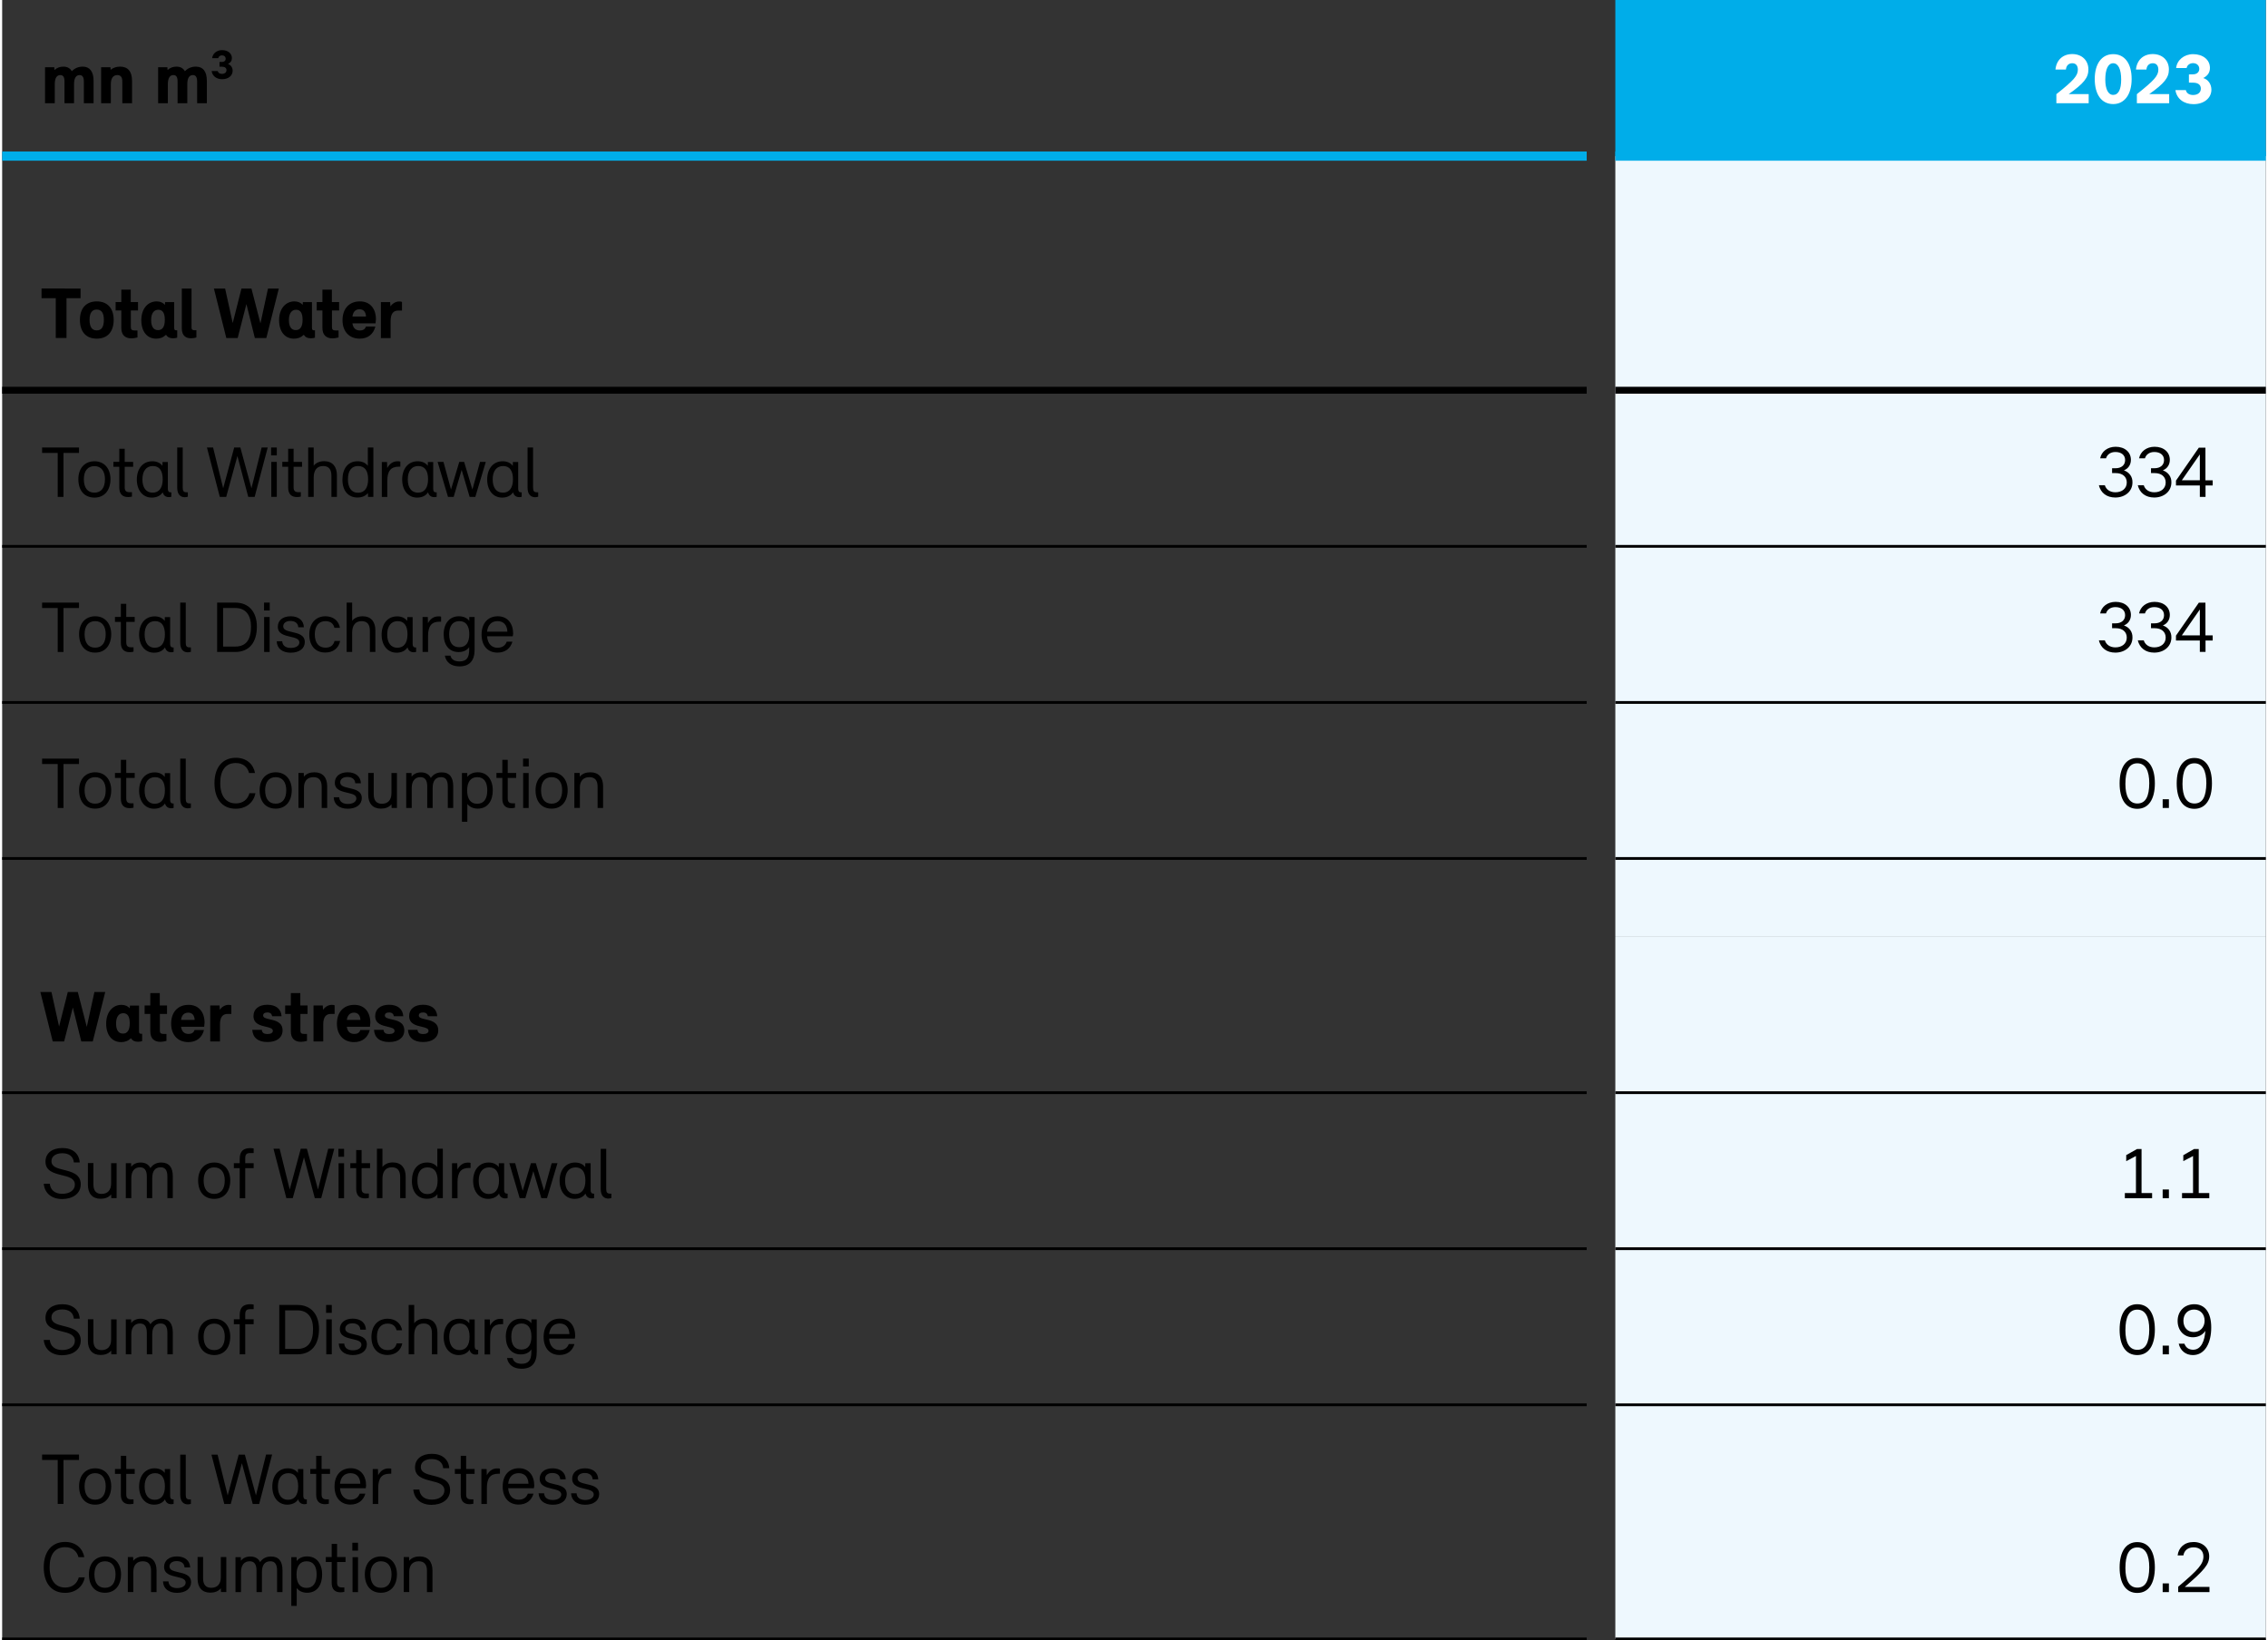 <?xml version="1.0" encoding="UTF-8" standalone="no"?>
<svg width="600px" height="434px" xmlns:inkscape="http://www.inkscape.org/namespaces/inkscape" xmlns:sodipodi="http://sodipodi.sourceforge.net/DTD/sodipodi-0.dtd" xmlns:xlink="http://www.w3.org/1999/xlink" xmlns="http://www.w3.org/2000/svg" xmlns:svg="http://www.w3.org/2000/svg" xmlns:i="&#38;ns_ai;" version="1.1" id="Ebene_1" x="0px" y="0px" viewBox="0 0 246.62 178.73" style="enable-background:new 0 0 246.62 178.73;" xml:space="preserve" sodipodi:docname="AR 2023_Environmental Management_Borealis’ water consumption.svg" inkscape:version="1.2.2 (732a01da63, 2022-12-09)"><rect x="0" y="0" width="246.62" height="178.73" fill="#333333" stroke="none"/><defs id="defs339"></defs>
<style type="text/css" id="style2">
	.st0{fill:#00ADE9;}
	.st1{fill:#EEF8FE;}
	.st2{fill:none;stroke:#00ADE9;stroke-miterlimit:10;}
	.st3{fill:none;stroke:#000000;stroke-width:0.3;stroke-miterlimit:10;}
	.st4{fill:none;stroke:#000000;stroke-width:0.75;stroke-miterlimit:10;}
	.st5{fill:#FFFFFF;}
</style>
<switch id="switch334">
	
	<g i:extraneous="self" id="g332">
		<g id="g330">
			<rect x="175.75" class="st0" width="70.87" height="17.01" id="rect4"></rect>
			<path class="st1" d="M175.75,17.01h70.87v8.5h-70.87V17.01z M175.75,25.51h70.87v17.01h-70.87V25.51z M175.75,42.52h70.87v17.01     h-70.87V42.52z M175.75,59.53h70.87v17.01h-70.87V59.53z M175.75,76.54h70.87v17.01h-70.87V76.54z M175.75,93.54h70.87v8.5     h-70.87V93.54z M175.75,102.05h70.87v17.01h-70.87V102.05z M175.75,119.06h70.87v17.01h-70.87V119.06z M175.75,136.06h70.87     v17.01h-70.87V136.06z M175.75,153.07h70.87v25.51h-70.87V153.07z" id="path6"></path>
			<line class="st2" x1="0" y1="17.01" x2="172.63" y2="17.01" id="line8"></line>
			<path class="st3" d="M0,59.53h172.63 M175.75,59.53h70.87 M0,76.54h172.63 M175.75,76.54h70.87 M0,119.06h172.63 M175.75,119.06     h70.87 M0,136.06h172.63 M175.75,136.06h70.87 M0,153.07h172.63 M175.75,153.07h70.87" id="path10"></path>
			<path class="st4" d="M0,42.52h172.63 M175.75,42.52h70.87" id="path12"></path>
			<line class="st2" x1="175.75" y1="17.01" x2="246.62" y2="17.01" id="line14"></line>
			<path class="st3" d="M0,93.54h172.63 M175.75,93.54h70.87 M0,178.58h172.63 M175.75,178.58h70.87" id="path16"></path>
			<g id="g22">
				<path d="M9.96,8.81v2.44H8.9V8.88c0-0.47-0.15-0.7-0.46-0.7c-0.38,0-0.61,0.31-0.61,0.99v2.08H6.79V8.88      c0-0.47-0.13-0.7-0.46-0.7c-0.37,0-0.6,0.32-0.6,1v2.07H4.67V7.33h1.01l0.02,0.3c0.26-0.25,0.6-0.37,0.97-0.37      c0.42,0,0.73,0.17,0.92,0.5c0.32-0.34,0.74-0.5,1.19-0.5C9.54,7.26,9.96,7.8,9.96,8.81z" id="path18"></path>
				<path d="M14.15,8.81v2.44h-1.06V8.88c0-0.47-0.17-0.7-0.55-0.7c-0.43,0-0.7,0.32-0.7,1v2.07h-1.06V7.33h1.02l0.02,0.28      c0.27-0.24,0.64-0.35,1.04-0.35C13.7,7.26,14.15,7.8,14.15,8.81z" id="path20"></path>
			</g>
			<g id="g26">
				<path d="M22.3,8.81v2.44h-1.06V8.88c0-0.47-0.15-0.7-0.46-0.7c-0.38,0-0.61,0.31-0.61,0.99v2.08h-1.06V8.88      c0-0.47-0.13-0.7-0.46-0.7c-0.37,0-0.6,0.32-0.6,1v2.07h-1.06V7.33h1.01l0.02,0.3c0.26-0.25,0.6-0.37,0.97-0.37      c0.42,0,0.73,0.17,0.92,0.5c0.32-0.34,0.74-0.5,1.19-0.5C21.89,7.26,22.3,7.8,22.3,8.81z" id="path24"></path>
			</g>
			<g id="g30">
				<path d="M25.11,7.71c0,0.54-0.47,0.92-1.14,0.92c-0.62,0-1.07-0.34-1.15-0.89h0.67c0.03,0.19,0.21,0.31,0.45,0.31      c0.3,0,0.5-0.16,0.5-0.4c0-0.24-0.17-0.37-0.47-0.38l-0.29,0V6.75l0.28,0c0.24,0,0.39-0.14,0.39-0.35c0-0.22-0.16-0.37-0.4-0.37      c-0.21,0-0.38,0.13-0.41,0.31h-0.66c0.04-0.5,0.5-0.88,1.08-0.88c0.61,0,1.07,0.35,1.07,0.87c0,0.29-0.14,0.5-0.43,0.64      C24.91,7.08,25.11,7.35,25.11,7.71z" id="path28"></path>
			</g>
			<path class="st5" d="M225.15,10.25c1.64-1.16,2.14-1.78,2.14-2.68c0-1-0.72-1.68-1.76-1.68c-1.02,0-1.73,0.65-1.83,1.69h1.14     c0.04-0.44,0.3-0.69,0.7-0.69c0.38,0,0.6,0.26,0.6,0.7c0,0.66-0.44,1.16-2.34,2.67v0.99h3.52v-1H225.15z M229.99,11.34     c1.24,0,2.01-1.06,2.01-2.73c0-1.7-0.76-2.71-2.01-2.71c-1.24,0-2.01,1.04-2.01,2.71C227.98,10.32,228.74,11.34,229.99,11.34     L229.99,11.34z M229.99,10.34c-0.54,0-0.86-0.62-0.86-1.67c0-1.12,0.31-1.78,0.86-1.78s0.87,0.66,0.87,1.78     C230.86,9.75,230.56,10.34,229.99,10.34L229.99,10.34z M233.92,10.25c1.64-1.16,2.14-1.78,2.14-2.68c0-1-0.72-1.68-1.76-1.68     c-1.02,0-1.73,0.65-1.83,1.69h1.14c0.04-0.44,0.3-0.69,0.7-0.69c0.38,0,0.6,0.26,0.6,0.7c0,0.66-0.44,1.16-2.34,2.67v0.99h3.52     v-1H233.92z M239.8,8.5c0.49-0.24,0.73-0.61,0.73-1.1c0-0.9-0.78-1.5-1.83-1.5c-0.99,0-1.77,0.66-1.85,1.51h1.14     c0.06-0.31,0.34-0.53,0.7-0.53c0.41,0,0.68,0.26,0.68,0.63c0,0.34-0.26,0.58-0.66,0.59l-0.47,0.01V9l0.5,0.01     c0.51,0.01,0.8,0.24,0.8,0.65c0,0.42-0.33,0.69-0.85,0.69c-0.42,0-0.72-0.2-0.78-0.53h-1.14c0.14,0.94,0.91,1.53,1.97,1.53     c1.14,0,1.95-0.66,1.95-1.58C240.68,9.14,240.33,8.67,239.8,8.5L239.8,8.5z" id="path32"></path>
			<g id="g36">
				<path d="M8.54,31.44v1.05H7.01v4.34H5.84v-4.34H4.29v-1.05H8.54z" id="path34"></path>
			</g>
			<g id="g56">
				<path d="M8.47,34.85c0-1.26,0.68-2.01,1.84-2.01s1.84,0.76,1.84,2.01c0,1.3-0.68,2.05-1.84,2.05S8.47,36.16,8.47,34.85z       M11.08,34.85c0-0.75-0.26-1.12-0.78-1.12c-0.51,0-0.78,0.37-0.78,1.12c0,0.76,0.26,1.15,0.78,1.15      C10.83,36.01,11.08,35.61,11.08,34.85z" id="path38"></path>
				<path d="M14.81,33.83h-0.79v1.81c0,0.27,0.1,0.37,0.43,0.37h0.29v0.76c-0.24,0.06-0.46,0.1-0.66,0.1c-0.69,0-1.1-0.38-1.1-1.14      v-1.9h-0.62v-0.92h0.62v-1.35h1.03v1.35h0.79V33.83z" id="path40"></path>
				<path d="M19.07,35.99v0.8c-0.13,0.04-0.22,0.07-0.45,0.07c-0.35,0-0.58-0.1-0.77-0.38c-0.33,0.31-0.66,0.42-1.08,0.42      c-0.98,0-1.61-0.78-1.61-2.01c0-1.28,0.73-2.05,1.67-2.05c0.41,0,0.7,0.15,0.9,0.38l0.02-0.3h0.99v2.77c0,0.22,0.05,0.3,0.2,0.3      H19.07z M17.72,34.85c0-0.72-0.22-1.1-0.71-1.1c-0.47,0-0.78,0.38-0.78,1.12c0,0.73,0.27,1.1,0.74,1.1      C17.47,35.98,17.72,35.59,17.72,34.85z" id="path42"></path>
				<path d="M19.57,35.75v-4.31h1.06v4.24c0,0.22,0.09,0.3,0.31,0.3h0.22v0.78c-0.14,0.06-0.36,0.1-0.58,0.1      C20.11,36.86,19.57,36.68,19.57,35.75z" id="path44"></path>
				<path d="M28.96,31.44h1.18l-1.36,5.39h-1.25l-0.92-3.7l-0.95,3.7h-1.24l-1.35-5.39h1.22l0.83,3.76l0.95-3.76h1.09l0.98,3.8      L28.96,31.44z" id="path46"></path>
				<path d="M34.08,35.99v0.8c-0.13,0.04-0.22,0.07-0.45,0.07c-0.35,0-0.58-0.1-0.77-0.38c-0.33,0.31-0.66,0.42-1.08,0.42      c-0.98,0-1.61-0.78-1.61-2.01c0-1.28,0.73-2.05,1.67-2.05c0.41,0,0.7,0.15,0.9,0.38l0.02-0.3h0.99v2.77c0,0.22,0.05,0.3,0.2,0.3      H34.08z M32.73,34.85c0-0.72-0.22-1.1-0.71-1.1c-0.47,0-0.78,0.38-0.78,1.12c0,0.73,0.27,1.1,0.74,1.1      C32.47,35.98,32.73,35.59,32.73,34.85z" id="path48"></path>
				<path d="M36.72,33.83h-0.79v1.81c0,0.27,0.1,0.37,0.43,0.37h0.29v0.76c-0.24,0.06-0.46,0.1-0.66,0.1c-0.69,0-1.1-0.38-1.1-1.14      v-1.9h-0.62v-0.92h0.62v-1.35h1.03v1.35h0.79V33.83z" id="path50"></path>
				<path d="M40.68,35.23h-2.52c0.07,0.53,0.37,0.78,0.82,0.78c0.33,0,0.56-0.14,0.65-0.43h1.03c-0.21,0.82-0.8,1.32-1.71,1.32      c-1.12,0-1.87-0.76-1.87-2.01c0-1.26,0.73-2.05,1.9-2.05c1.1,0,1.74,0.79,1.74,1.95C40.71,34.97,40.69,35.15,40.68,35.23z       M38.16,34.49h1.48c-0.02-0.48-0.25-0.79-0.7-0.79C38.47,33.69,38.23,34,38.16,34.49z" id="path52"></path>
				<path d="M43.56,32.9v0.94h-0.42c-0.5,0-0.82,0.32-0.82,1.14v1.86h-1.06v-3.92h1.01l0.03,0.47c0.21-0.32,0.58-0.54,0.94-0.54      C43.35,32.84,43.47,32.86,43.56,32.9z" id="path54"></path>
			</g>
			<g id="g60">
				<path d="M8.37,48.76v0.59H6.68v4.79H6.05v-4.79h-1.7v-0.59H8.37z" id="path58"></path>
			</g>
			<g id="g90">
				<path d="M8.3,52.21c0-1.18,0.69-1.95,1.76-1.95c1.1,0,1.74,0.84,1.74,1.95c0,1.2-0.65,2.01-1.75,2.01      C8.92,54.21,8.3,53.41,8.3,52.21z M11.2,52.21c0-0.85-0.39-1.42-1.15-1.42c-0.73,0-1.15,0.53-1.15,1.42      c0,0.92,0.39,1.47,1.15,1.47S11.2,53.13,11.2,52.21z" id="path62"></path>
				<path d="M14.27,50.86h-0.92v2.23c0,0.38,0.15,0.54,0.52,0.54h0.27v0.48c-0.14,0.03-0.28,0.05-0.42,0.05      c-0.61,0-0.96-0.33-0.96-1.04v-2.26h-0.64v-0.54h0.64V48.9h0.59v1.43h0.92V50.86z" id="path64"></path>
				<path d="M18.43,53.64v0.49c-0.06,0.02-0.14,0.04-0.26,0.04c-0.35,0-0.59-0.18-0.68-0.53c-0.23,0.37-0.66,0.58-1.19,0.58      c-0.99,0-1.63-0.81-1.63-1.97c0-1.18,0.66-1.99,1.69-1.99c0.47,0,0.86,0.17,1.1,0.5l0.01-0.42h0.58v2.93      c0,0.25,0.1,0.38,0.31,0.38H18.43z M17.49,52.22c0-0.93-0.36-1.44-1.07-1.44c-0.72,0-1.14,0.54-1.14,1.46      c0,0.92,0.42,1.44,1.1,1.44C17.1,53.69,17.49,53.15,17.49,52.22z" id="path66"></path>
				<path d="M19.07,53.13v-4.37h0.6v4.38c0,0.38,0.12,0.5,0.42,0.5h0.14v0.48c-0.09,0.03-0.22,0.06-0.34,0.06      C19.47,54.17,19.07,53.93,19.07,53.13z" id="path68"></path>
				<path d="M28.27,48.76h0.66l-1.42,5.38h-0.7l-1.18-4.45l-1.22,4.45h-0.7l-1.4-5.38h0.67l1.1,4.44l1.2-4.44h0.67l1.21,4.44      L28.27,48.76z" id="path70"></path>
				<path d="M29.3,49.62v-0.86h0.62v0.86H29.3z M29.32,54.14v-3.81h0.6v3.81H29.32z" id="path72"></path>
				<path d="M32.67,50.86h-0.92v2.23c0,0.38,0.15,0.54,0.52,0.54h0.27v0.48c-0.14,0.03-0.28,0.05-0.42,0.05      c-0.61,0-0.96-0.33-0.96-1.04v-2.26h-0.64v-0.54h0.64V48.9h0.59v1.43h0.92V50.86z" id="path74"></path>
				<path d="M36.47,51.79v2.35h-0.6v-2.31c0-0.7-0.3-1.05-0.9-1.05c-0.66,0-1.03,0.44-1.03,1.26v2.1h-0.6v-5.38h0.6v1.99      c0.25-0.34,0.68-0.5,1.15-0.5C36,50.26,36.47,50.85,36.47,51.79z" id="path76"></path>
				<path d="M39.85,48.76h0.59v5.38h-0.58l-0.01-0.42c-0.26,0.33-0.66,0.49-1.14,0.49c-1.01,0-1.64-0.74-1.64-1.93      c0-1.2,0.58-2.02,1.66-2.02c0.46,0,0.85,0.16,1.11,0.5V48.76z M39.87,52.22c0-0.93-0.36-1.44-1.1-1.44      c-0.71,0-1.1,0.51-1.1,1.45c0,0.88,0.36,1.46,1.1,1.46C39.48,53.69,39.87,53.17,39.87,52.22z" id="path78"></path>
				<path d="M43.38,50.3v0.55h-0.18c-0.84,0-1.24,0.46-1.24,1.54v1.76h-0.6v-3.81h0.57L41.95,51c0.28-0.5,0.65-0.74,1.14-0.74      C43.21,50.26,43.31,50.27,43.38,50.3z" id="path80"></path>
				<path d="M47.34,53.64v0.49c-0.06,0.02-0.14,0.04-0.26,0.04c-0.35,0-0.59-0.18-0.68-0.53c-0.23,0.37-0.66,0.58-1.19,0.58      c-0.99,0-1.63-0.81-1.63-1.97c0-1.18,0.66-1.99,1.69-1.99c0.47,0,0.86,0.17,1.1,0.5l0.01-0.42h0.58v2.93      c0,0.25,0.1,0.38,0.31,0.38H47.34z M46.4,52.22c0-0.93-0.36-1.44-1.07-1.44c-0.72,0-1.14,0.54-1.14,1.46      c0,0.92,0.42,1.44,1.1,1.44C46.01,53.69,46.4,53.15,46.4,52.22z" id="path82"></path>
				<path d="M52.06,50.33h0.63l-1.14,3.81h-0.62l-0.87-2.94l-0.87,2.94h-0.62l-1.13-3.81h0.64l0.82,3.01l0.9-3.01h0.53l0.9,3.01      L52.06,50.33z" id="path84"></path>
				<path d="M56.6,53.64v0.49c-0.06,0.02-0.14,0.04-0.26,0.04c-0.35,0-0.59-0.18-0.68-0.53c-0.23,0.37-0.66,0.58-1.19,0.58      c-0.99,0-1.63-0.81-1.63-1.97c0-1.18,0.66-1.99,1.69-1.99c0.47,0,0.86,0.17,1.1,0.5l0.01-0.42h0.58v2.93      c0,0.25,0.1,0.38,0.31,0.38H56.6z M55.65,52.22c0-0.93-0.36-1.44-1.07-1.44c-0.72,0-1.14,0.54-1.14,1.46      c0,0.92,0.42,1.44,1.1,1.44C55.27,53.69,55.65,53.15,55.65,52.22z" id="path86"></path>
				<path d="M57.24,53.13v-4.37h0.6v4.38c0,0.38,0.12,0.5,0.42,0.5h0.14v0.48c-0.09,0.03-0.22,0.06-0.34,0.06      C57.64,54.17,57.24,53.93,57.24,53.13z" id="path88"></path>
			</g>
			<path d="M231.16,51.25c0.49-0.2,0.76-0.62,0.76-1.15c0-0.82-0.65-1.42-1.66-1.42c-0.89,0-1.55,0.53-1.69,1.26h0.64     c0.12-0.42,0.5-0.69,1.02-0.69c0.63,0,1.06,0.32,1.06,0.88c0,0.55-0.41,0.89-1.04,0.89h-0.38v0.53h0.41     c0.72,0,1.19,0.39,1.19,1.02c0,0.68-0.54,1.07-1.24,1.07c-0.62,0-1.02-0.33-1.15-0.77h-0.65c0.2,0.83,0.85,1.34,1.79,1.34     c1.05,0,1.87-0.66,1.87-1.64C232.11,51.95,231.75,51.46,231.16,51.25L231.16,51.25z M235.4,51.25c0.49-0.2,0.76-0.62,0.76-1.15     c0-0.82-0.65-1.42-1.66-1.42c-0.89,0-1.55,0.53-1.69,1.26h0.64c0.12-0.42,0.5-0.69,1.02-0.69c0.63,0,1.06,0.32,1.06,0.88     c0,0.55-0.41,0.89-1.04,0.89h-0.38v0.53h0.41c0.72,0,1.19,0.39,1.19,1.02c0,0.68-0.54,1.07-1.24,1.07     c-0.62,0-1.02-0.33-1.15-0.77h-0.65c0.2,0.83,0.85,1.34,1.79,1.34c1.05,0,1.87-0.66,1.87-1.64     C236.35,51.95,235.99,51.46,235.4,51.25L235.4,51.25z M240.04,52.34v-3.56h-0.72l-2.49,3.59v0.53h2.6v1.24h0.62V52.9h0.78v-0.56     H240.04z M239.43,49.51v2.82h-1.96L239.43,49.51z" id="path92"></path>
			<g id="g96">
				<path d="M8.37,65.66v0.59H6.68v4.79H6.05v-4.79h-1.7v-0.59H8.37z" id="path94"></path>
			</g>
			<g id="g124">
				<path d="M8.38,69.1c0-1.18,0.69-1.95,1.76-1.95c1.1,0,1.74,0.84,1.74,1.95c0,1.2-0.65,2.01-1.75,2.01      C9.01,71.11,8.38,70.3,8.38,69.1z M11.28,69.1c0-0.85-0.39-1.42-1.15-1.42c-0.73,0-1.15,0.53-1.15,1.42      c0,0.92,0.39,1.47,1.15,1.47S11.28,70.02,11.28,69.1z" id="path98"></path>
				<path d="M14.44,67.76h-0.92v2.23c0,0.38,0.15,0.54,0.52,0.54h0.27v0.48c-0.14,0.03-0.28,0.05-0.42,0.05      c-0.61,0-0.96-0.33-0.96-1.04v-2.26h-0.64v-0.54h0.64v-1.43h0.59v1.43h0.92V67.76z" id="path100"></path>
				<path d="M18.68,70.54v0.49c-0.06,0.02-0.14,0.04-0.26,0.04c-0.35,0-0.59-0.18-0.68-0.53c-0.23,0.37-0.66,0.58-1.19,0.58      c-0.99,0-1.63-0.81-1.63-1.97c0-1.18,0.66-1.99,1.69-1.99c0.47,0,0.86,0.17,1.1,0.5l0.01-0.42h0.58v2.93      c0,0.25,0.1,0.38,0.31,0.38H18.68z M17.73,69.12c0-0.93-0.36-1.44-1.07-1.44c-0.72,0-1.14,0.54-1.14,1.46      c0,0.92,0.42,1.44,1.1,1.44C17.35,70.58,17.73,70.05,17.73,69.12z" id="path102"></path>
				<path d="M19.4,70.03v-4.37H20v4.38c0,0.38,0.12,0.5,0.42,0.5h0.14v0.48c-0.09,0.03-0.22,0.06-0.34,0.06      C19.8,71.07,19.4,70.83,19.4,70.03z" id="path104"></path>
				<path d="M25.4,65.66c1.54,0,2.35,1.1,2.35,2.61c0,1.71-0.81,2.77-2.37,2.77h-1.96v-5.38H25.4z M25.4,70.45      c1.16,0,1.71-0.74,1.71-2.17c0-1.24-0.57-2.03-1.7-2.03h-1.34v4.2H25.4z" id="path106"></path>
				<path d="M28.53,66.52v-0.86h0.62v0.86H28.53z M28.54,71.04v-3.81h0.6v3.81H28.54z" id="path108"></path>
				<path d="M29.91,69.87h0.6c0.03,0.47,0.37,0.73,0.94,0.73c0.58,0,0.93-0.26,0.93-0.6c0-0.4-0.47-0.5-0.98-0.62      c-0.64-0.15-1.37-0.31-1.37-1.09c0-0.66,0.51-1.14,1.4-1.14c0.86,0,1.42,0.46,1.44,1.2h-0.61c-0.03-0.5-0.42-0.69-0.86-0.69      c-0.5,0-0.78,0.26-0.78,0.58c0,0.4,0.42,0.5,0.93,0.62c0.65,0.15,1.42,0.3,1.42,1.1c0,0.69-0.58,1.16-1.54,1.16      C30.5,71.11,29.94,70.65,29.91,69.87z" id="path110"></path>
				<path d="M33.46,69.14c0-1.24,0.72-1.99,1.76-1.99c0.88,0,1.46,0.52,1.58,1.26h-0.6c-0.11-0.45-0.42-0.73-0.97-0.73      c-0.71,0-1.17,0.5-1.17,1.44c0,0.96,0.46,1.45,1.16,1.45c0.57,0,0.87-0.27,0.99-0.73h0.61c-0.16,0.78-0.75,1.26-1.61,1.26      C34.12,71.11,33.46,70.35,33.46,69.14z" id="path112"></path>
				<path d="M40.66,68.69v2.35h-0.6v-2.31c0-0.7-0.3-1.05-0.9-1.05c-0.66,0-1.03,0.44-1.03,1.26v2.1h-0.6v-5.38h0.6v1.99      c0.25-0.34,0.68-0.5,1.15-0.5C40.19,67.15,40.66,67.75,40.66,68.69z" id="path114"></path>
				<path d="M45.1,70.54v0.49c-0.06,0.02-0.14,0.04-0.26,0.04c-0.35,0-0.59-0.18-0.68-0.53c-0.23,0.37-0.66,0.58-1.19,0.58      c-0.99,0-1.63-0.81-1.63-1.97c0-1.18,0.66-1.99,1.69-1.99c0.47,0,0.86,0.17,1.1,0.5l0.01-0.42h0.58v2.93      c0,0.25,0.1,0.38,0.31,0.38H45.1z M44.16,69.12c0-0.93-0.36-1.44-1.07-1.44c-0.72,0-1.14,0.54-1.14,1.46      c0,0.92,0.42,1.44,1.1,1.44C43.77,70.58,44.16,70.05,44.16,69.12z" id="path116"></path>
				<path d="M47.82,67.19v0.55h-0.18c-0.84,0-1.24,0.46-1.24,1.54v1.76h-0.6v-3.81h0.57l0.02,0.67c0.28-0.5,0.65-0.74,1.14-0.74      C47.65,67.15,47.75,67.17,47.82,67.19z" id="path118"></path>
				<path d="M50.89,67.23h0.58v3.57c0,1.19-0.55,1.81-1.65,1.81c-0.91,0-1.46-0.45-1.59-1.17h0.61c0.1,0.4,0.42,0.63,0.98,0.63      c0.74,0,1.06-0.38,1.06-1.26v-0.3c-0.22,0.34-0.64,0.54-1.15,0.54c-1.04,0-1.63-0.78-1.63-1.93c0-1.16,0.62-1.97,1.66-1.97      c0.48,0,0.9,0.18,1.13,0.5L50.89,67.23z M50.89,69.1c0-0.91-0.36-1.42-1.08-1.42c-0.73,0-1.11,0.53-1.11,1.43      c0,0.92,0.38,1.41,1.1,1.41C50.56,70.52,50.89,69.97,50.89,69.1z" id="path120"></path>
				<path d="M55.63,69.33h-2.8c0.06,0.85,0.54,1.25,1.13,1.25c0.5,0,0.85-0.22,1.01-0.66h0.62c-0.22,0.74-0.78,1.19-1.63,1.19      c-1.04,0-1.73-0.73-1.73-1.97c0-1.26,0.72-1.99,1.77-1.99c1.07,0,1.67,0.8,1.67,1.9C55.65,69.19,55.63,69.3,55.63,69.33z       M52.83,68.83h2.21c-0.02-0.66-0.36-1.15-1.07-1.15C53.28,67.68,52.9,68.14,52.83,68.83z" id="path122"></path>
			</g>
			<path d="M231.16,68.15c0.49-0.2,0.76-0.62,0.76-1.15c0-0.82-0.65-1.42-1.66-1.42c-0.89,0-1.55,0.53-1.69,1.26h0.64     c0.12-0.42,0.5-0.69,1.02-0.69c0.63,0,1.06,0.32,1.06,0.88c0,0.55-0.41,0.89-1.04,0.89h-0.38v0.53h0.41     c0.72,0,1.19,0.39,1.19,1.02c0,0.68-0.54,1.07-1.24,1.07c-0.62,0-1.02-0.33-1.15-0.77h-0.65c0.2,0.83,0.85,1.34,1.79,1.34     c1.05,0,1.87-0.66,1.87-1.64C232.11,68.85,231.75,68.35,231.16,68.15L231.16,68.15z M235.4,68.15c0.49-0.2,0.76-0.62,0.76-1.15     c0-0.82-0.65-1.42-1.66-1.42c-0.89,0-1.55,0.53-1.69,1.26h0.64c0.12-0.42,0.5-0.69,1.02-0.69c0.63,0,1.06,0.32,1.06,0.88     c0,0.55-0.41,0.89-1.04,0.89h-0.38v0.53h0.41c0.72,0,1.19,0.39,1.19,1.02c0,0.68-0.54,1.07-1.24,1.07     c-0.62,0-1.02-0.33-1.15-0.77h-0.65c0.2,0.83,0.85,1.34,1.79,1.34c1.05,0,1.87-0.66,1.87-1.64     C236.35,68.85,235.99,68.35,235.4,68.15L235.4,68.15z M240.04,69.23v-3.56h-0.72l-2.49,3.59v0.53h2.6v1.24h0.62v-1.24h0.78v-0.56     H240.04z M239.43,66.41v2.82h-1.96L239.43,66.41z" id="path126"></path>
			<g id="g130">
				<path d="M8.37,82.66v0.59H6.68v4.79H6.05v-4.79h-1.7v-0.59H8.37z" id="path128"></path>
			</g>
			<g id="g162">
				<path d="M8.38,86.1c0-1.18,0.69-1.95,1.76-1.95c1.1,0,1.74,0.84,1.74,1.95c0,1.2-0.65,2.01-1.75,2.01      C9.01,88.11,8.38,87.3,8.38,86.1z M11.28,86.1c0-0.85-0.39-1.42-1.15-1.42c-0.73,0-1.15,0.53-1.15,1.42      c0,0.92,0.39,1.47,1.15,1.47S11.28,87.02,11.28,86.1z" id="path132"></path>
				<path d="M14.44,84.76h-0.92v2.23c0,0.38,0.15,0.54,0.52,0.54h0.27v0.48c-0.14,0.03-0.28,0.05-0.42,0.05      c-0.61,0-0.96-0.33-0.96-1.04v-2.26h-0.64v-0.54h0.64v-1.43h0.59v1.43h0.92V84.76z" id="path134"></path>
				<path d="M18.68,87.54v0.49c-0.06,0.02-0.14,0.04-0.26,0.04c-0.35,0-0.59-0.18-0.68-0.53c-0.23,0.37-0.66,0.58-1.19,0.58      c-0.99,0-1.63-0.81-1.63-1.97c0-1.18,0.66-1.99,1.69-1.99c0.47,0,0.86,0.17,1.1,0.5l0.01-0.42h0.58v2.93      c0,0.25,0.1,0.38,0.31,0.38H18.68z M17.73,86.12c0-0.93-0.36-1.44-1.07-1.44c-0.72,0-1.14,0.54-1.14,1.46      c0,0.92,0.42,1.44,1.1,1.44C17.35,87.58,17.73,87.05,17.73,86.12z" id="path136"></path>
				<path d="M19.4,87.03v-4.37H20v4.38c0,0.38,0.12,0.5,0.42,0.5h0.14v0.48c-0.09,0.03-0.22,0.06-0.34,0.06      C19.8,88.07,19.4,87.83,19.4,87.03z" id="path138"></path>
				<path d="M23.13,85.33c0-1.7,0.87-2.76,2.33-2.76c1.17,0,1.91,0.7,2.09,1.66h-0.65c-0.16-0.64-0.66-1.09-1.44-1.09      c-1.11,0-1.7,0.79-1.7,2.18c0,1.42,0.62,2.22,1.7,2.22c0.78,0,1.29-0.43,1.48-1.11h0.65c-0.18,0.98-0.98,1.69-2.13,1.69      C23.97,88.13,23.13,87.05,23.13,85.33z" id="path140"></path>
				<path d="M28.05,86.1c0-1.18,0.69-1.95,1.76-1.95c1.1,0,1.74,0.84,1.74,1.95c0,1.2-0.65,2.01-1.75,2.01      C28.67,88.11,28.05,87.3,28.05,86.1z M30.95,86.1c0-0.85-0.39-1.42-1.15-1.42c-0.73,0-1.15,0.53-1.15,1.42      c0,0.92,0.39,1.47,1.15,1.47S30.95,87.02,30.95,86.1z" id="path142"></path>
				<path d="M35.41,85.68v2.36h-0.6v-2.32c0-0.69-0.3-1.04-0.89-1.04c-0.66,0-1.04,0.41-1.04,1.14v2.21h-0.6v-3.81h0.58l0.01,0.41      c0.27-0.34,0.69-0.48,1.15-0.48C34.92,84.15,35.41,84.71,35.41,85.68z" id="path144"></path>
				<path d="M36.12,86.87h0.6c0.03,0.47,0.37,0.73,0.94,0.73c0.58,0,0.93-0.26,0.93-0.6c0-0.4-0.47-0.5-0.98-0.62      c-0.64-0.15-1.37-0.31-1.37-1.09c0-0.66,0.51-1.14,1.4-1.14c0.86,0,1.42,0.46,1.44,1.2h-0.61c-0.03-0.5-0.42-0.69-0.86-0.69      c-0.5,0-0.78,0.26-0.78,0.58c0,0.4,0.42,0.5,0.93,0.62c0.65,0.15,1.42,0.3,1.42,1.1c0,0.69-0.58,1.16-1.54,1.16      C36.71,88.11,36.15,87.65,36.12,86.87z" id="path146"></path>
				<path d="M42.41,84.23h0.6v3.81h-0.58l-0.02-0.41c-0.26,0.34-0.69,0.48-1.15,0.48c-0.88,0-1.38-0.56-1.38-1.53v-2.36h0.6v2.32      c0,0.69,0.3,1.04,0.89,1.04c0.66,0,1.04-0.41,1.04-1.14V84.23z" id="path148"></path>
				<path d="M49.14,85.65v2.39h-0.59v-2.35c0-0.7-0.25-1.01-0.73-1.01c-0.62,0-0.92,0.42-0.92,1.19v2.17h-0.59v-2.35      c0-0.7-0.26-1.01-0.75-1.01c-0.58,0-0.94,0.42-0.94,1.19v2.17h-0.6v-3.81h0.58l0.01,0.4c0.22-0.31,0.59-0.47,1.03-0.47      c0.5,0,0.89,0.22,1.06,0.61c0.26-0.39,0.66-0.61,1.18-0.61C48.75,84.15,49.14,84.71,49.14,85.65z" id="path150"></path>
				<path d="M53.45,86.12c0,1.15-0.56,1.99-1.64,1.99c-0.48,0-0.87-0.18-1.13-0.51v1.94h-0.59v-5.31h0.58l0.01,0.42      c0.26-0.34,0.66-0.5,1.14-0.5C52.84,84.15,53.45,84.94,53.45,86.12z M52.85,86.11c0-0.89-0.36-1.43-1.09-1.43      c-0.71,0-1.1,0.51-1.1,1.44c0,0.95,0.38,1.46,1.09,1.46C52.48,87.58,52.85,87.06,52.85,86.11z" id="path152"></path>
				<path d="M56,84.76h-0.92v2.23c0,0.38,0.15,0.54,0.52,0.54h0.27v0.48c-0.14,0.03-0.28,0.05-0.42,0.05      c-0.61,0-0.96-0.33-0.96-1.04v-2.26h-0.64v-0.54h0.64v-1.43h0.59v1.43H56V84.76z" id="path154"></path>
				<path d="M56.75,83.52v-0.86h0.62v0.86H56.75z M56.76,88.04v-3.81h0.6v3.81H56.76z" id="path156"></path>
				<path d="M58.11,86.1c0-1.18,0.69-1.95,1.76-1.95c1.1,0,1.74,0.84,1.74,1.95c0,1.2-0.65,2.01-1.75,2.01      C58.73,88.11,58.11,87.3,58.11,86.1z M61.01,86.1c0-0.85-0.39-1.42-1.15-1.42c-0.73,0-1.15,0.53-1.15,1.42      c0,0.92,0.39,1.47,1.15,1.47S61.01,87.02,61.01,86.1z" id="path158"></path>
				<path d="M65.47,85.68v2.36h-0.6v-2.32c0-0.69-0.3-1.04-0.89-1.04c-0.66,0-1.04,0.41-1.04,1.14v2.21h-0.6v-3.81h0.58l0.01,0.41      c0.27-0.34,0.69-0.48,1.15-0.48C64.98,84.15,65.47,84.71,65.47,85.68z" id="path160"></path>
			</g>
			<path d="M232.61,88.13c1.25,0,1.92-1.06,1.92-2.78c0-1.72-0.66-2.76-1.92-2.76c-1.24,0-1.92,1.06-1.92,2.77     C230.69,87.08,231.36,88.13,232.61,88.13L232.61,88.13z M232.62,87.55c-0.89,0-1.3-0.81-1.3-2.13c0-1.44,0.39-2.25,1.3-2.25     c0.89,0,1.3,0.82,1.3,2.17C233.91,86.78,233.53,87.55,232.62,87.55L232.62,87.55z M236.06,88.04v-0.95h-0.68v0.95H236.06z" id="path164"></path>
			<path d="M238.83,88.13c1.25,0,1.92-1.06,1.92-2.78c0-1.72-0.66-2.76-1.92-2.76c-1.24,0-1.92,1.06-1.92,2.77     C236.91,87.08,237.58,88.13,238.83,88.13L238.83,88.13z M238.84,87.55c-0.89,0-1.3-0.81-1.3-2.13c0-1.44,0.39-2.25,1.3-2.25     c0.89,0,1.3,0.82,1.3,2.17C240.12,86.78,239.75,87.55,238.84,87.55L238.84,87.55z" id="path166"></path>
			<g id="g190">
				<path d="M10.05,108.09h1.18l-1.36,5.39H8.62l-0.92-3.7l-0.95,3.7H5.51l-1.35-5.39h1.21l0.83,3.76l0.95-3.76h1.09l0.98,3.8      L10.05,108.09z" id="path168"></path>
				<path d="M15.25,112.64v0.8c-0.13,0.04-0.22,0.07-0.45,0.07c-0.35,0-0.58-0.1-0.77-0.38c-0.33,0.31-0.66,0.42-1.08,0.42      c-0.98,0-1.62-0.78-1.62-2.01c0-1.28,0.73-2.05,1.67-2.05c0.41,0,0.7,0.15,0.9,0.38l0.02-0.3h0.99v2.77c0,0.22,0.05,0.3,0.2,0.3      H15.25z M13.9,111.5c0-0.72-0.22-1.1-0.71-1.1c-0.47,0-0.78,0.38-0.78,1.12c0,0.73,0.27,1.1,0.74,1.1      C13.64,112.63,13.9,112.24,13.9,111.5z" id="path170"></path>
				<path d="M17.97,110.48h-0.79v1.81c0,0.27,0.1,0.37,0.43,0.37h0.29v0.76c-0.24,0.06-0.46,0.1-0.66,0.1c-0.69,0-1.1-0.38-1.1-1.14      v-1.9h-0.62v-0.92h0.62v-1.35h1.03v1.35h0.79V110.48z" id="path172"></path>
				<path d="M22.01,111.88h-2.52c0.07,0.53,0.37,0.78,0.82,0.78c0.33,0,0.56-0.14,0.65-0.43h1.03c-0.21,0.82-0.8,1.32-1.71,1.32      c-1.12,0-1.87-0.76-1.87-2.01c0-1.26,0.73-2.05,1.9-2.05c1.1,0,1.74,0.79,1.74,1.95C22.04,111.62,22.02,111.8,22.01,111.88z       M19.49,111.13h1.48c-0.02-0.48-0.25-0.79-0.7-0.79C19.8,110.34,19.55,110.65,19.49,111.13z" id="path174"></path>
				<path d="M24.97,109.54v0.94h-0.42c-0.5,0-0.82,0.32-0.82,1.14v1.86h-1.06v-3.92h1.01l0.03,0.47c0.21-0.32,0.58-0.54,0.94-0.54      C24.75,109.49,24.87,109.5,24.97,109.54z" id="path176"></path>
				<path d="M27.25,112.21h1.04c0.02,0.3,0.2,0.46,0.62,0.46c0.38,0,0.58-0.14,0.58-0.35c0-0.26-0.32-0.34-0.73-0.44      c-0.62-0.14-1.38-0.31-1.38-1.17c0-0.76,0.58-1.23,1.51-1.23s1.5,0.46,1.55,1.25h-1.02c-0.06-0.27-0.21-0.41-0.53-0.41      c-0.31,0-0.46,0.14-0.46,0.32c0,0.25,0.29,0.33,0.66,0.41c0.63,0.14,1.46,0.3,1.46,1.22c0,0.78-0.62,1.27-1.63,1.27      C27.87,113.55,27.3,113.05,27.25,112.21z" id="path178"></path>
				<path d="M33.28,110.48h-0.79v1.81c0,0.27,0.1,0.37,0.43,0.37h0.29v0.76c-0.24,0.06-0.46,0.1-0.66,0.1c-0.69,0-1.1-0.38-1.1-1.14      v-1.9h-0.62v-0.92h0.62v-1.35h1.03v1.35h0.79V110.48z" id="path180"></path>
				<path d="M36.22,109.54v0.94H35.8c-0.5,0-0.82,0.32-0.82,1.14v1.86h-1.06v-3.92h1.01l0.03,0.47c0.21-0.32,0.58-0.54,0.94-0.54      C36.01,109.49,36.13,109.5,36.22,109.54z" id="path182"></path>
				<path d="M40.07,111.88h-2.52c0.07,0.53,0.37,0.78,0.82,0.78c0.33,0,0.56-0.14,0.65-0.43h1.03c-0.21,0.82-0.8,1.32-1.71,1.32      c-1.12,0-1.87-0.76-1.87-2.01c0-1.26,0.73-2.05,1.9-2.05c1.1,0,1.74,0.79,1.74,1.95C40.1,111.62,40.08,111.8,40.07,111.88z       M37.55,111.13h1.48c-0.02-0.48-0.25-0.79-0.7-0.79C37.87,110.34,37.62,110.65,37.55,111.13z" id="path184"></path>
				<path d="M40.51,112.21h1.04c0.02,0.3,0.2,0.46,0.62,0.46c0.38,0,0.58-0.14,0.58-0.35c0-0.26-0.32-0.34-0.73-0.44      c-0.62-0.14-1.38-0.31-1.38-1.17c0-0.76,0.58-1.23,1.51-1.23s1.5,0.46,1.55,1.25h-1.02c-0.06-0.27-0.21-0.41-0.53-0.41      c-0.31,0-0.46,0.14-0.46,0.32c0,0.25,0.29,0.33,0.66,0.41c0.63,0.14,1.46,0.3,1.46,1.22c0,0.78-0.62,1.27-1.63,1.27      C41.13,113.55,40.56,113.05,40.51,112.21z" id="path186"></path>
				<path d="M44.21,112.21h1.04c0.02,0.3,0.2,0.46,0.62,0.46c0.38,0,0.58-0.14,0.58-0.35c0-0.26-0.32-0.34-0.73-0.44      c-0.62-0.14-1.38-0.31-1.38-1.17c0-0.76,0.58-1.23,1.51-1.23s1.5,0.46,1.55,1.25h-1.02c-0.06-0.27-0.21-0.41-0.53-0.41      c-0.31,0-0.46,0.14-0.46,0.32c0,0.25,0.29,0.33,0.66,0.41c0.63,0.14,1.46,0.3,1.46,1.22c0,0.78-0.62,1.27-1.63,1.27      C44.83,113.55,44.26,113.05,44.21,112.21z" id="path188"></path>
			</g>
			<g id="g222">
				<path d="M4.53,128.98h0.66c0.06,0.67,0.54,1.1,1.35,1.1c0.78,0,1.38-0.37,1.38-1c0-0.69-0.69-0.85-1.42-1.03      c-0.86-0.22-1.78-0.44-1.78-1.48c0-0.96,0.78-1.48,1.83-1.48c1.11,0,1.83,0.58,1.9,1.57H7.81c-0.06-0.66-0.53-1-1.26-1      c-0.69,0-1.18,0.32-1.18,0.86c0,0.62,0.64,0.78,1.34,0.95c0.87,0.22,1.85,0.46,1.85,1.57c0,1.02-0.87,1.61-2.04,1.61      C5.32,130.64,4.62,129.96,4.53,128.98z" id="path192"></path>
				<path d="M11.87,126.74h0.6v3.81h-0.58l-0.02-0.41c-0.26,0.34-0.69,0.48-1.15,0.48c-0.88,0-1.38-0.56-1.38-1.53v-2.36h0.6v2.32      c0,0.69,0.3,1.04,0.89,1.04c0.66,0,1.04-0.41,1.04-1.14V126.74z" id="path194"></path>
				<path d="M18.59,128.16v2.39H18v-2.35c0-0.7-0.25-1.01-0.73-1.01c-0.62,0-0.92,0.42-0.92,1.19v2.17h-0.59v-2.35      c0-0.7-0.26-1.01-0.75-1.01c-0.58,0-0.94,0.42-0.94,1.19v2.17h-0.6v-3.81h0.58l0.01,0.4c0.22-0.31,0.59-0.47,1.03-0.47      c0.5,0,0.89,0.22,1.06,0.61c0.26-0.39,0.66-0.61,1.18-0.61C18.2,126.67,18.59,127.22,18.59,128.16z" id="path196"></path>
				<path d="M21.35,128.62c0-1.18,0.69-1.95,1.76-1.95c1.1,0,1.74,0.84,1.74,1.95c0,1.2-0.65,2.01-1.75,2.01      C21.97,130.63,21.35,129.82,21.35,128.62z M24.25,128.62c0-0.85-0.39-1.42-1.15-1.42c-0.73,0-1.15,0.53-1.15,1.42      c0,0.92,0.39,1.47,1.15,1.47S24.25,129.54,24.25,128.62z" id="path198"></path>
				<path d="M27.01,125.64c-0.38,0-0.53,0.14-0.53,0.59v0.51h0.92v0.54h-0.92v3.28h-0.6v-3.28h-0.64v-0.54h0.64v-0.46      c0-0.86,0.42-1.18,1.15-1.18c0.14,0,0.28,0.02,0.37,0.04v0.5H27.01z" id="path200"></path>
				<path d="M35.52,125.17h0.66l-1.42,5.38h-0.7l-1.18-4.45l-1.22,4.45h-0.7l-1.4-5.38h0.67l1.1,4.44l1.2-4.44h0.67l1.21,4.44      L35.52,125.17z" id="path202"></path>
				<path d="M36.63,126.04v-0.86h0.62v0.86H36.63z M36.65,130.56v-3.81h0.6v3.81H36.65z" id="path204"></path>
				<path d="M40.08,127.28h-0.92v2.23c0,0.38,0.15,0.54,0.52,0.54h0.27v0.48c-0.14,0.03-0.28,0.05-0.42,0.05      c-0.61,0-0.96-0.33-0.96-1.04v-2.26h-0.64v-0.54h0.64v-1.43h0.59v1.43h0.92V127.28z" id="path206"></path>
				<path d="M43.96,128.2v2.35h-0.6v-2.31c0-0.7-0.3-1.05-0.9-1.05c-0.66,0-1.03,0.44-1.03,1.26v2.1h-0.6v-5.38h0.6v1.99      c0.25-0.34,0.68-0.5,1.15-0.5C43.49,126.67,43.96,127.26,43.96,128.2z" id="path208"></path>
				<path d="M47.42,125.17h0.59v5.38h-0.58l-0.01-0.42c-0.26,0.33-0.66,0.49-1.14,0.49c-1.01,0-1.64-0.74-1.64-1.93      c0-1.2,0.58-2.02,1.66-2.02c0.46,0,0.85,0.16,1.11,0.5V125.17z M47.44,128.64c0-0.93-0.36-1.44-1.1-1.44      c-0.71,0-1.1,0.51-1.1,1.45c0,0.88,0.36,1.46,1.1,1.46C47.05,130.1,47.44,129.58,47.44,128.64z" id="path210"></path>
				<path d="M51.03,126.71v0.55h-0.18c-0.84,0-1.24,0.46-1.24,1.54v1.76h-0.6v-3.81h0.57l0.02,0.67c0.28-0.5,0.65-0.74,1.14-0.74      C50.87,126.67,50.96,126.69,51.03,126.71z" id="path212"></path>
				<path d="M55.07,130.05v0.49c-0.06,0.02-0.14,0.04-0.26,0.04c-0.35,0-0.59-0.18-0.68-0.53c-0.23,0.37-0.66,0.58-1.19,0.58      c-0.99,0-1.63-0.81-1.63-1.97c0-1.18,0.66-1.99,1.69-1.99c0.47,0,0.86,0.17,1.1,0.5l0.01-0.42h0.58v2.93      c0,0.25,0.1,0.38,0.31,0.38H55.07z M54.13,128.64c0-0.93-0.36-1.44-1.07-1.44c-0.72,0-1.14,0.54-1.14,1.46      c0,0.92,0.42,1.44,1.1,1.44C53.74,130.1,54.13,129.56,54.13,128.64z" id="path214"></path>
				<path d="M59.87,126.74h0.63l-1.14,3.81h-0.62l-0.87-2.94l-0.87,2.94h-0.62l-1.13-3.81h0.64l0.82,3.01l0.9-3.01h0.53l0.9,3.01      L59.87,126.74z" id="path216"></path>
				<path d="M64.49,130.05v0.49c-0.06,0.02-0.14,0.04-0.26,0.04c-0.35,0-0.59-0.18-0.68-0.53c-0.23,0.37-0.66,0.58-1.19,0.58      c-0.99,0-1.63-0.81-1.63-1.97c0-1.18,0.66-1.99,1.69-1.99c0.47,0,0.86,0.17,1.1,0.5l0.01-0.42h0.58v2.93      c0,0.25,0.1,0.38,0.31,0.38H64.49z M63.54,128.64c0-0.93-0.36-1.44-1.07-1.44c-0.72,0-1.14,0.54-1.14,1.46      c0,0.92,0.42,1.44,1.1,1.44C63.16,130.1,63.54,129.56,63.54,128.64z" id="path218"></path>
				<path d="M65.21,129.55v-4.37h0.6v4.38c0,0.38,0.12,0.5,0.42,0.5h0.14v0.48c-0.09,0.03-0.22,0.06-0.34,0.06      C65.61,130.59,65.21,130.35,65.21,129.55z" id="path220"></path>
			</g>
			<path d="M233.09,125.2h-0.5l-1.18,0.66v0.66l1.06-0.56V130h-1.21v0.56h2.97V130h-1.15V125.2z M236.06,130.56v-0.95h-0.68v0.95     H236.06z" id="path224"></path>
			<polygon points="239.31,125.2 238.8,125.2 237.63,125.87 237.63,126.52 238.69,125.96 238.69,130 237.49,130 237.49,130.56      240.46,130.56 240.46,130 239.31,130    " id="polygon226"></polygon>
			<g id="g256">
				<path d="M4.53,146h0.66c0.06,0.67,0.54,1.1,1.35,1.1c0.78,0,1.38-0.37,1.38-1c0-0.69-0.69-0.85-1.42-1.03      c-0.86-0.22-1.78-0.44-1.78-1.48c0-0.96,0.78-1.48,1.83-1.48c1.11,0,1.83,0.58,1.9,1.57H7.81c-0.06-0.66-0.53-1-1.26-1      c-0.69,0-1.18,0.32-1.18,0.86c0,0.62,0.64,0.78,1.34,0.95c0.87,0.22,1.85,0.46,1.85,1.57c0,1.02-0.87,1.61-2.04,1.61      C5.32,147.66,4.62,146.97,4.53,146z" id="path228"></path>
				<path d="M11.87,143.76h0.6v3.81h-0.58l-0.02-0.41c-0.26,0.34-0.69,0.48-1.15,0.48c-0.88,0-1.38-0.56-1.38-1.53v-2.36h0.6v2.32      c0,0.69,0.3,1.04,0.89,1.04c0.66,0,1.04-0.41,1.04-1.14V143.76z" id="path230"></path>
				<path d="M18.59,145.18v2.39H18v-2.35c0-0.7-0.25-1.01-0.73-1.01c-0.62,0-0.92,0.42-0.92,1.19v2.17h-0.59v-2.35      c0-0.7-0.26-1.01-0.75-1.01c-0.58,0-0.94,0.42-0.94,1.19v2.17h-0.6v-3.81h0.58l0.01,0.4c0.22-0.31,0.59-0.47,1.03-0.47      c0.5,0,0.89,0.22,1.06,0.61c0.26-0.39,0.66-0.61,1.18-0.61C18.2,143.69,18.59,144.24,18.59,145.18z" id="path232"></path>
				<path d="M21.35,145.64c0-1.18,0.69-1.95,1.76-1.95c1.1,0,1.74,0.84,1.74,1.95c0,1.2-0.65,2.01-1.75,2.01      C21.97,147.64,21.35,146.84,21.35,145.64z M24.25,145.64c0-0.85-0.39-1.42-1.15-1.42c-0.73,0-1.15,0.53-1.15,1.42      c0,0.92,0.39,1.47,1.15,1.47S24.25,146.56,24.25,145.64z" id="path234"></path>
				<path d="M27.01,142.65c-0.38,0-0.53,0.14-0.53,0.59v0.51h0.92v0.54h-0.92v3.28h-0.6v-3.28h-0.64v-0.54h0.64v-0.46      c0-0.86,0.42-1.18,1.15-1.18c0.14,0,0.28,0.02,0.37,0.04v0.5H27.01z" id="path236"></path>
				<path d="M32.17,142.19c1.54,0,2.35,1.1,2.35,2.61c0,1.71-0.81,2.77-2.37,2.77h-1.96v-5.38H32.17z M32.16,146.98      c1.16,0,1.71-0.74,1.71-2.17c0-1.24-0.57-2.03-1.7-2.03h-1.34v4.2H32.16z" id="path238"></path>
				<path d="M35.29,143.05v-0.86h0.62v0.86H35.29z M35.31,147.57v-3.81h0.6v3.81H35.31z" id="path240"></path>
				<path d="M36.67,146.4h0.6c0.03,0.47,0.37,0.73,0.94,0.73c0.58,0,0.93-0.26,0.93-0.6c0-0.4-0.47-0.5-0.98-0.62      c-0.64-0.15-1.37-0.31-1.37-1.09c0-0.66,0.51-1.14,1.4-1.14c0.86,0,1.42,0.46,1.44,1.2h-0.61c-0.03-0.5-0.42-0.69-0.86-0.69      c-0.5,0-0.78,0.26-0.78,0.58c0,0.4,0.42,0.5,0.93,0.62c0.65,0.15,1.42,0.3,1.42,1.1c0,0.69-0.58,1.16-1.54,1.16      C37.27,147.64,36.71,147.18,36.67,146.4z" id="path242"></path>
				<path d="M40.23,145.68c0-1.24,0.72-1.99,1.76-1.99c0.88,0,1.46,0.52,1.58,1.26h-0.6c-0.11-0.45-0.42-0.73-0.97-0.73      c-0.71,0-1.17,0.5-1.17,1.44c0,0.96,0.46,1.45,1.16,1.45c0.57,0,0.87-0.27,0.99-0.73h0.61c-0.16,0.78-0.75,1.26-1.61,1.26      C40.89,147.64,40.23,146.88,40.23,145.68z" id="path244"></path>
				<path d="M47.42,145.22v2.35h-0.6v-2.31c0-0.7-0.3-1.05-0.9-1.05c-0.66,0-1.03,0.44-1.03,1.26v2.1h-0.6v-5.38h0.6v1.99      c0.25-0.34,0.68-0.5,1.15-0.5C46.95,143.69,47.42,144.28,47.42,145.22z" id="path246"></path>
				<path d="M51.86,147.07v0.49c-0.06,0.02-0.14,0.04-0.26,0.04c-0.35,0-0.59-0.18-0.68-0.53c-0.23,0.37-0.66,0.58-1.19,0.58      c-0.99,0-1.63-0.81-1.63-1.97c0-1.18,0.66-1.99,1.69-1.99c0.47,0,0.86,0.17,1.1,0.5l0.01-0.42h0.58v2.93      c0,0.25,0.1,0.38,0.31,0.38H51.86z M50.92,145.65c0-0.93-0.36-1.44-1.07-1.44c-0.72,0-1.14,0.54-1.14,1.46      c0,0.92,0.42,1.44,1.1,1.44C50.54,147.12,50.92,146.58,50.92,145.65z" id="path248"></path>
				<path d="M54.58,143.73v0.55h-0.18c-0.84,0-1.24,0.46-1.24,1.54v1.76h-0.6v-3.81h0.57l0.02,0.67c0.28-0.5,0.65-0.74,1.14-0.74      C54.42,143.69,54.51,143.7,54.58,143.73z" id="path250"></path>
				<path d="M57.66,143.76h0.58v3.57c0,1.19-0.55,1.81-1.65,1.81c-0.91,0-1.46-0.45-1.59-1.17h0.61c0.1,0.4,0.42,0.63,0.98,0.63      c0.74,0,1.06-0.38,1.06-1.26v-0.3c-0.22,0.34-0.64,0.54-1.15,0.54c-1.04,0-1.63-0.78-1.63-1.93c0-1.16,0.62-1.97,1.65-1.97      c0.48,0,0.9,0.18,1.13,0.5L57.66,143.76z M57.66,145.63c0-0.91-0.36-1.42-1.08-1.42c-0.73,0-1.11,0.53-1.11,1.43      c0,0.92,0.38,1.41,1.1,1.41C57.32,147.05,57.66,146.5,57.66,145.63z" id="path252"></path>
				<path d="M62.39,145.86h-2.8c0.06,0.85,0.54,1.25,1.13,1.25c0.5,0,0.85-0.22,1.01-0.66h0.62c-0.22,0.74-0.78,1.19-1.63,1.19      c-1.04,0-1.73-0.73-1.73-1.97c0-1.26,0.72-1.99,1.77-1.99c1.07,0,1.67,0.8,1.67,1.9C62.42,145.72,62.4,145.83,62.39,145.86z       M59.59,145.36h2.21c-0.02-0.66-0.36-1.15-1.07-1.15C60.04,144.21,59.67,144.67,59.59,145.36z" id="path254"></path>
			</g>
			<path d="M232.61,147.65c1.25,0,1.92-1.06,1.92-2.78c0-1.72-0.66-2.76-1.92-2.76c-1.24,0-1.92,1.06-1.92,2.77     C230.69,146.61,231.36,147.65,232.61,147.65L232.61,147.65z M232.62,147.08c-0.89,0-1.3-0.81-1.3-2.13c0-1.44,0.39-2.25,1.3-2.25     c0.89,0,1.3,0.82,1.3,2.17C233.91,146.3,233.53,147.08,232.62,147.08L232.62,147.08z M236.06,147.57v-0.95h-0.68v0.95H236.06z" id="path258"></path>
			<path d="M238.83,142.11c-1.07,0-1.82,0.75-1.82,1.82c0,1.05,0.7,1.78,1.67,1.78c0.55,0,1.06-0.24,1.35-0.7     c-0.07,1.05-0.43,2.07-1.35,2.06c-0.45-0.01-0.78-0.23-0.93-0.66h-0.62c0.18,0.78,0.78,1.24,1.54,1.24c1.35,0,2-1.38,2-2.98     C240.68,143.06,240.02,142.11,238.83,142.11L238.83,142.11z M238.78,145.14c-0.7,0-1.14-0.5-1.14-1.23     c0-0.73,0.48-1.22,1.16-1.22c0.69,0,1.15,0.5,1.15,1.22C239.95,144.64,239.45,145.14,238.78,145.14L238.78,145.14z" id="path260"></path>
			<g id="g264">
				<path d="M8.37,158.49v0.59H6.68v4.79H6.05v-4.79h-1.7v-0.59H8.37z" id="path262"></path>
			</g>
			<g id="g276">
				<path d="M8.38,161.94c0-1.18,0.69-1.95,1.76-1.95c1.1,0,1.74,0.84,1.74,1.95c0,1.2-0.65,2.01-1.75,2.01      C9.01,163.95,8.38,163.14,8.38,161.94z M11.28,161.94c0-0.85-0.39-1.42-1.15-1.42c-0.73,0-1.15,0.53-1.15,1.42      c0,0.92,0.39,1.47,1.15,1.47S11.28,162.86,11.28,161.94z" id="path266"></path>
				<path d="M14.44,160.6h-0.92v2.23c0,0.38,0.15,0.54,0.52,0.54h0.27v0.48c-0.14,0.03-0.28,0.05-0.42,0.05      c-0.61,0-0.96-0.33-0.96-1.04v-2.26h-0.64v-0.54h0.64v-1.43h0.59v1.43h0.92V160.6z" id="path268"></path>
				<path d="M18.68,163.37v0.49c-0.06,0.02-0.14,0.04-0.26,0.04c-0.35,0-0.59-0.18-0.68-0.53c-0.23,0.37-0.66,0.58-1.19,0.58      c-0.99,0-1.63-0.81-1.63-1.97c0-1.18,0.66-1.99,1.69-1.99c0.47,0,0.86,0.17,1.1,0.5l0.01-0.42h0.58V163      c0,0.25,0.1,0.38,0.31,0.38H18.68z M17.73,161.96c0-0.93-0.36-1.44-1.07-1.44c-0.72,0-1.14,0.54-1.14,1.46      c0,0.92,0.42,1.44,1.1,1.44C17.35,163.42,17.73,162.88,17.73,161.96z" id="path270"></path>
				<path d="M19.4,162.87v-4.37H20v4.38c0,0.38,0.12,0.5,0.42,0.5h0.14v0.48c-0.09,0.03-0.22,0.06-0.34,0.06      C19.8,163.91,19.4,163.67,19.4,162.87z" id="path272"></path>
				<path d="M28.75,158.49h0.66L28,163.88h-0.7l-1.18-4.45l-1.22,4.45h-0.7l-1.4-5.38h0.67l1.1,4.44l1.2-4.44h0.67l1.21,4.44      L28.75,158.49z" id="path274"></path>
			</g>
			<g id="g296">
				<path d="M33.19,163.37v0.49c-0.06,0.02-0.14,0.04-0.26,0.04c-0.35,0-0.59-0.18-0.68-0.53c-0.23,0.37-0.66,0.58-1.19,0.58      c-0.99,0-1.63-0.81-1.63-1.97c0-1.18,0.66-1.99,1.69-1.99c0.47,0,0.86,0.17,1.1,0.5l0.01-0.42h0.58V163      c0,0.25,0.1,0.38,0.31,0.38H33.19z M32.25,161.96c0-0.93-0.36-1.44-1.07-1.44c-0.72,0-1.14,0.54-1.14,1.46      c0,0.92,0.42,1.44,1.1,1.44C31.87,163.42,32.25,162.88,32.25,161.96z" id="path278"></path>
				<path d="M35.72,160.6H34.8v2.23c0,0.38,0.15,0.54,0.52,0.54h0.27v0.48c-0.14,0.03-0.28,0.05-0.42,0.05      c-0.61,0-0.96-0.33-0.96-1.04v-2.26h-0.64v-0.54h0.64v-1.43h0.59v1.43h0.92V160.6z" id="path280"></path>
				<path d="M39.61,162.16h-2.8c0.06,0.85,0.54,1.25,1.13,1.25c0.5,0,0.85-0.22,1.01-0.66h0.62c-0.22,0.74-0.78,1.19-1.63,1.19      c-1.04,0-1.73-0.73-1.73-1.97c0-1.26,0.72-1.99,1.77-1.99c1.07,0,1.67,0.8,1.67,1.9C39.63,162.03,39.62,162.13,39.61,162.16z       M36.81,161.67h2.21c-0.02-0.66-0.36-1.15-1.07-1.15C37.26,160.52,36.88,160.97,36.81,161.67z" id="path282"></path>
				<path d="M42.39,160.03v0.55h-0.18c-0.84,0-1.24,0.46-1.24,1.54v1.76h-0.6v-3.81h0.57l0.02,0.67c0.28-0.5,0.65-0.74,1.14-0.74      C42.22,159.99,42.32,160.01,42.39,160.03z" id="path284"></path>
				<path d="M44.79,162.3h0.66c0.06,0.67,0.54,1.1,1.35,1.1c0.78,0,1.38-0.37,1.38-1c0-0.69-0.69-0.85-1.42-1.03      c-0.86-0.22-1.78-0.44-1.78-1.48c0-0.96,0.78-1.48,1.83-1.48c1.11,0,1.83,0.58,1.9,1.57h-0.66c-0.06-0.66-0.53-1-1.26-1      c-0.69,0-1.18,0.32-1.18,0.86c0,0.62,0.64,0.78,1.34,0.95c0.87,0.22,1.85,0.46,1.85,1.57c0,1.02-0.87,1.61-2.04,1.61      C45.58,163.96,44.88,163.28,44.79,162.3z" id="path286"></path>
				<path d="M51.47,160.6h-0.92v2.23c0,0.38,0.15,0.54,0.52,0.54h0.27v0.48c-0.14,0.03-0.28,0.05-0.42,0.05      c-0.61,0-0.96-0.33-0.96-1.04v-2.26h-0.64v-0.54h0.64v-1.43h0.59v1.43h0.92V160.6z" id="path288"></path>
				<path d="M54.23,160.03v0.55h-0.18c-0.84,0-1.24,0.46-1.24,1.54v1.76h-0.6v-3.81h0.57l0.02,0.67c0.28-0.5,0.65-0.74,1.14-0.74      C54.07,159.99,54.16,160.01,54.23,160.03z" id="path290"></path>
				<path d="M57.93,162.16h-2.8c0.06,0.85,0.54,1.25,1.13,1.25c0.5,0,0.85-0.22,1.01-0.66h0.62c-0.22,0.74-0.78,1.19-1.63,1.19      c-1.04,0-1.73-0.73-1.73-1.97c0-1.26,0.72-1.99,1.77-1.99c1.07,0,1.67,0.8,1.67,1.9C57.95,162.03,57.94,162.13,57.93,162.16z       M55.13,161.67h2.21c-0.02-0.66-0.36-1.15-1.07-1.15C55.58,160.52,55.2,160.97,55.13,161.67z" id="path292"></path>
				<path d="M58.44,162.71h0.6c0.03,0.47,0.37,0.73,0.94,0.73c0.58,0,0.93-0.26,0.93-0.6c0-0.4-0.47-0.5-0.98-0.62      c-0.64-0.15-1.37-0.31-1.37-1.09c0-0.66,0.51-1.14,1.4-1.14c0.86,0,1.42,0.46,1.44,1.2H60.8c-0.03-0.5-0.42-0.69-0.86-0.69      c-0.5,0-0.78,0.26-0.78,0.58c0,0.4,0.42,0.5,0.93,0.62c0.65,0.15,1.42,0.3,1.42,1.1c0,0.69-0.58,1.16-1.54,1.16      C59.04,163.95,58.48,163.48,58.44,162.71z" id="path294"></path>
			</g>
			<g id="g300">
				<path d="M61.98,162.71h0.6c0.03,0.47,0.37,0.73,0.94,0.73c0.58,0,0.93-0.26,0.93-0.6c0-0.4-0.47-0.5-0.98-0.62      c-0.64-0.15-1.37-0.31-1.37-1.09c0-0.66,0.51-1.14,1.4-1.14c0.86,0,1.42,0.46,1.44,1.2h-0.61c-0.03-0.5-0.42-0.69-0.86-0.69      c-0.5,0-0.78,0.26-0.78,0.58c0,0.4,0.42,0.5,0.93,0.62c0.65,0.15,1.42,0.3,1.42,1.1c0,0.69-0.58,1.16-1.54,1.16      C62.58,163.95,62.02,163.48,61.98,162.71z" id="path298"></path>
			</g>
			<g id="g324">
				<path d="M4.53,170.77c0-1.7,0.87-2.76,2.33-2.76c1.17,0,1.91,0.7,2.09,1.66H8.31c-0.16-0.64-0.66-1.09-1.44-1.09      c-1.11,0-1.7,0.79-1.7,2.18c0,1.42,0.62,2.22,1.7,2.22c0.78,0,1.29-0.43,1.48-1.11h0.65c-0.18,0.98-0.98,1.69-2.13,1.69      C5.37,173.57,4.53,172.49,4.53,170.77z" id="path302"></path>
				<path d="M9.45,171.54c0-1.18,0.69-1.95,1.76-1.95c1.1,0,1.74,0.84,1.74,1.95c0,1.2-0.65,2.01-1.75,2.01      C10.07,173.55,9.45,172.74,9.45,171.54z M12.35,171.54c0-0.85-0.39-1.42-1.15-1.42c-0.73,0-1.15,0.53-1.15,1.42      c0,0.92,0.39,1.47,1.15,1.47S12.35,172.46,12.35,171.54z" id="path304"></path>
				<path d="M16.82,171.12v2.36h-0.6v-2.32c0-0.69-0.3-1.04-0.89-1.04c-0.66,0-1.04,0.41-1.04,1.14v2.21h-0.6v-3.81h0.58l0.01,0.41      c0.27-0.34,0.69-0.48,1.15-0.48C16.32,169.59,16.82,170.15,16.82,171.12z" id="path306"></path>
				<path d="M17.52,172.31h0.6c0.03,0.47,0.37,0.73,0.94,0.73c0.58,0,0.93-0.26,0.93-0.6c0-0.4-0.47-0.5-0.98-0.62      c-0.64-0.15-1.37-0.31-1.37-1.09c0-0.66,0.51-1.14,1.4-1.14c0.86,0,1.42,0.46,1.44,1.2h-0.61c-0.03-0.5-0.42-0.69-0.86-0.69      c-0.5,0-0.78,0.26-0.78,0.58c0,0.4,0.42,0.5,0.93,0.62c0.65,0.15,1.42,0.3,1.42,1.1c0,0.69-0.58,1.16-1.54,1.16      C18.11,173.55,17.56,173.09,17.52,172.31z" id="path308"></path>
				<path d="M23.82,169.66h0.6v3.81h-0.58l-0.02-0.41c-0.26,0.34-0.69,0.48-1.15,0.48c-0.88,0-1.38-0.56-1.38-1.53v-2.36h0.6v2.32      c0,0.69,0.3,1.04,0.89,1.04c0.66,0,1.04-0.41,1.04-1.14V169.66z" id="path310"></path>
				<path d="M30.54,171.09v2.39h-0.59v-2.35c0-0.7-0.25-1.01-0.73-1.01c-0.62,0-0.92,0.42-0.92,1.19v2.17h-0.59v-2.35      c0-0.7-0.26-1.01-0.75-1.01c-0.58,0-0.94,0.42-0.94,1.19v2.17h-0.6v-3.81h0.58l0.01,0.4c0.22-0.31,0.59-0.47,1.03-0.47      c0.5,0,0.89,0.22,1.06,0.61c0.26-0.39,0.66-0.61,1.18-0.61C30.15,169.59,30.54,170.14,30.54,171.09z" id="path312"></path>
				<path d="M34.86,171.56c0,1.15-0.56,1.99-1.64,1.99c-0.48,0-0.87-0.18-1.13-0.51v1.94H31.5v-5.31h0.58l0.01,0.42      c0.26-0.34,0.66-0.5,1.14-0.5C34.25,169.59,34.86,170.37,34.86,171.56z M34.26,171.55c0-0.89-0.36-1.43-1.09-1.43      c-0.71,0-1.1,0.51-1.1,1.44c0,0.95,0.38,1.46,1.09,1.46C33.88,173.02,34.26,172.49,34.26,171.55z" id="path314"></path>
				<path d="M37.41,170.2h-0.92v2.23c0,0.38,0.15,0.54,0.52,0.54h0.27v0.48c-0.14,0.03-0.28,0.05-0.42,0.05      c-0.61,0-0.96-0.33-0.96-1.04v-2.26h-0.64v-0.54h0.64v-1.43h0.59v1.43h0.92V170.2z" id="path316"></path>
				<path d="M38.15,168.96v-0.86h0.62v0.86H38.15z M38.17,173.48v-3.81h0.6v3.81H38.17z" id="path318"></path>
				<path d="M39.51,171.54c0-1.18,0.69-1.95,1.76-1.95c1.1,0,1.74,0.84,1.74,1.95c0,1.2-0.65,2.01-1.75,2.01      C40.14,173.55,39.51,172.74,39.51,171.54z M42.42,171.54c0-0.85-0.39-1.42-1.15-1.42c-0.73,0-1.15,0.53-1.15,1.42      c0,0.92,0.39,1.47,1.15,1.47S42.42,172.46,42.42,171.54z" id="path320"></path>
				<path d="M46.88,171.12v2.36h-0.6v-2.32c0-0.69-0.3-1.04-0.89-1.04c-0.66,0-1.04,0.41-1.04,1.14v2.21h-0.6v-3.81h0.58l0.01,0.41      c0.27-0.34,0.69-0.48,1.15-0.48C46.38,169.59,46.88,170.15,46.88,171.12z" id="path322"></path>
			</g>
			<path d="M232.61,173.57c1.25,0,1.92-1.06,1.92-2.78c0-1.72-0.66-2.76-1.92-2.76c-1.24,0-1.92,1.06-1.92,2.77     C230.69,172.52,231.36,173.57,232.61,173.57L232.61,173.57z M232.62,172.99c-0.89,0-1.3-0.81-1.3-2.13c0-1.44,0.39-2.25,1.3-2.25     c0.89,0,1.3,0.82,1.3,2.17C233.91,172.22,233.53,172.99,232.62,172.99L232.62,172.99z M236.06,173.48v-0.95h-0.68v0.95H236.06z" id="path326"></path>
			<path d="M237.79,172.91c2.13-1.82,2.66-2.45,2.66-3.33c0-0.91-0.71-1.56-1.7-1.56c-1.01,0-1.64,0.62-1.74,1.46h0.63     c0.08-0.53,0.49-0.88,1.11-0.88c0.66,0,1.07,0.38,1.07,1c0,0.82-0.58,1.46-2.75,3.29v0.59h3.41v-0.57H237.79z" id="path328"></path>
		</g>
	</g>
</switch>

</svg>
